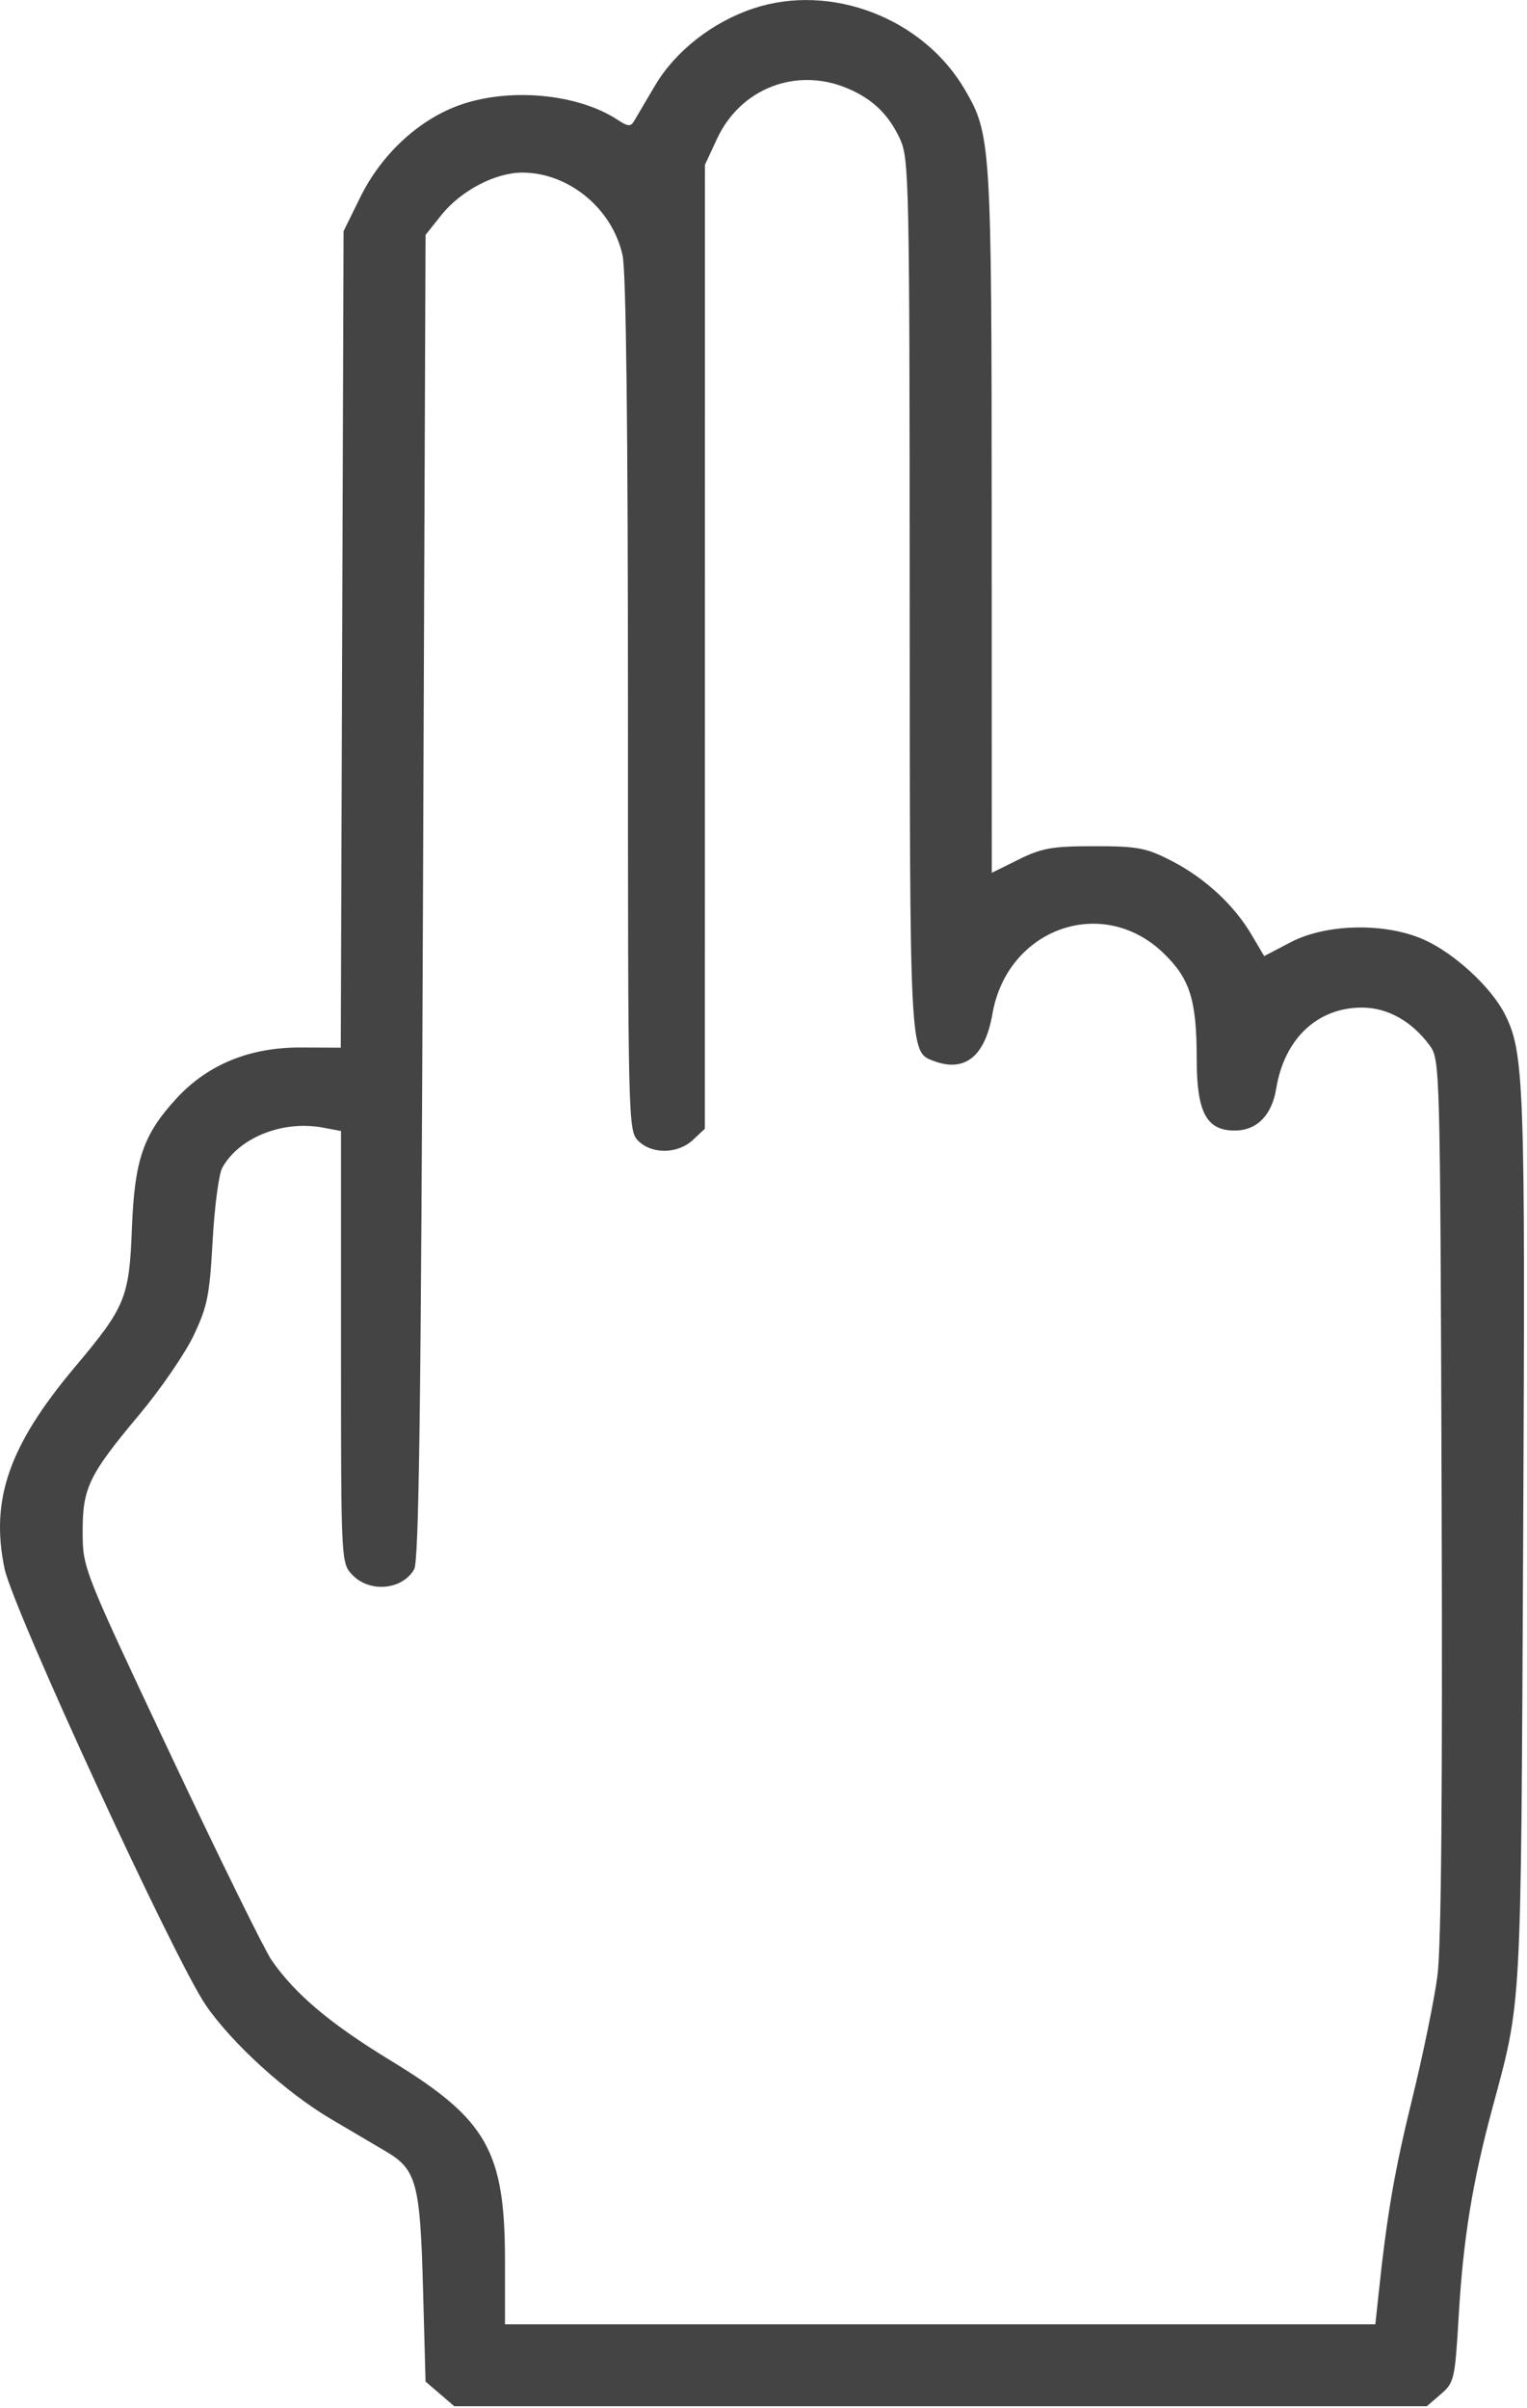 <?xml version="1.0" encoding="UTF-8"?> <svg xmlns="http://www.w3.org/2000/svg" width="298" height="470" viewBox="0 0 298 470" fill="none"> <path fill-rule="evenodd" clip-rule="evenodd" d="M147.049 1.641C139.058 4.288 131.784 9.988 127.829 16.701C126.057 19.707 124.235 22.798 123.78 23.571C123.078 24.76 122.573 24.728 120.484 23.359C112.607 18.198 99.013 17.024 89.283 20.664C81.472 23.587 74.369 30.256 70.33 38.459L67.049 45.122L66.776 124.806L66.503 204.49L58.673 204.456C48.747 204.413 40.55 207.772 34.462 214.376C27.952 221.438 26.264 226.339 25.748 239.666C25.219 253.334 24.514 255.051 14.584 266.868C1.765 282.122 -1.932 292.739 0.892 306.183C2.568 314.162 34.081 382.519 40.176 391.398C45.282 398.836 55.826 408.43 64.561 413.586C68.679 416.017 73.522 418.873 75.323 419.933C81.267 423.43 81.993 426.099 82.549 446.505L83.049 464.844L85.855 467.255L88.661 469.666H183.549H278.437L281.174 467.312C283.809 465.045 283.939 464.469 284.694 451.677C285.562 436.988 287.352 425.961 291.182 411.711C297.015 390.008 296.794 394.053 297.249 300.675C297.686 210.907 297.488 205.333 293.577 197.768C290.915 192.62 283.869 186.136 278.049 183.479C270.524 180.043 258.9 180.235 251.88 183.911L246.711 186.618L244.212 182.392C240.765 176.563 235.07 171.324 228.549 167.983C223.656 165.477 222 165.166 213.547 165.166C205.33 165.166 203.335 165.517 198.797 167.763L193.549 170.36L193.533 101.763C193.517 27.847 193.416 26.233 188.259 17.435C180.095 3.503 162.168 -3.367 147.049 1.641ZM165.317 17.214C170.259 19.278 173.425 22.325 175.659 27.166C177.407 30.954 177.506 35.66 177.527 115.966C177.55 205.929 177.518 205.289 182.094 207.045C188.251 209.408 192.22 206.271 193.679 197.89C196.586 181.192 215.158 174.58 227.031 186.015C232.251 191.044 233.536 195.14 233.543 206.781C233.55 217.102 235.447 220.666 240.933 220.666C245.275 220.666 248.201 217.713 249.059 212.467C250.648 202.75 257.089 196.666 265.787 196.666C270.751 196.666 275.478 199.295 278.957 203.989C281.036 206.794 281.051 207.354 281.337 291.989C281.534 349.973 281.273 379.868 280.522 385.63C279.914 390.285 277.702 401.085 275.605 409.63C272.115 423.856 270.703 432.061 269.017 447.916L268.405 453.666H183.477H98.549V441.281C98.549 419.821 95.023 413.635 76.285 402.221C64.442 395.007 57.611 389.249 52.999 382.594C51.625 380.611 42.776 362.604 33.334 342.578C16.28 306.408 16.166 306.12 16.13 299.166C16.086 290.455 17.296 287.927 27.144 276.166C31.289 271.216 36.064 264.269 37.755 260.728C40.467 255.052 40.908 252.865 41.492 242.228C41.857 235.594 42.699 229.172 43.365 227.957C46.6 222.053 55.16 218.62 62.986 220.088L66.549 220.757V262.897C66.549 304.787 66.562 305.051 68.723 307.352C72.089 310.934 78.489 310.377 80.827 306.298C81.765 304.661 82.165 274.173 82.549 175.008L83.049 45.851L86.107 42.008C89.929 37.206 96.709 33.659 102.011 33.688C111.066 33.737 119.552 40.79 121.503 49.887C122.183 53.06 122.549 83.76 122.549 137.715C122.549 219.333 122.581 220.698 124.549 222.666C127.225 225.342 132.289 225.259 135.235 222.492L137.549 220.317L137.559 126.242L137.569 32.166L139.943 27.067C144.508 17.262 155.354 13.051 165.317 17.214Z" fill="#444444"></path> </svg> 